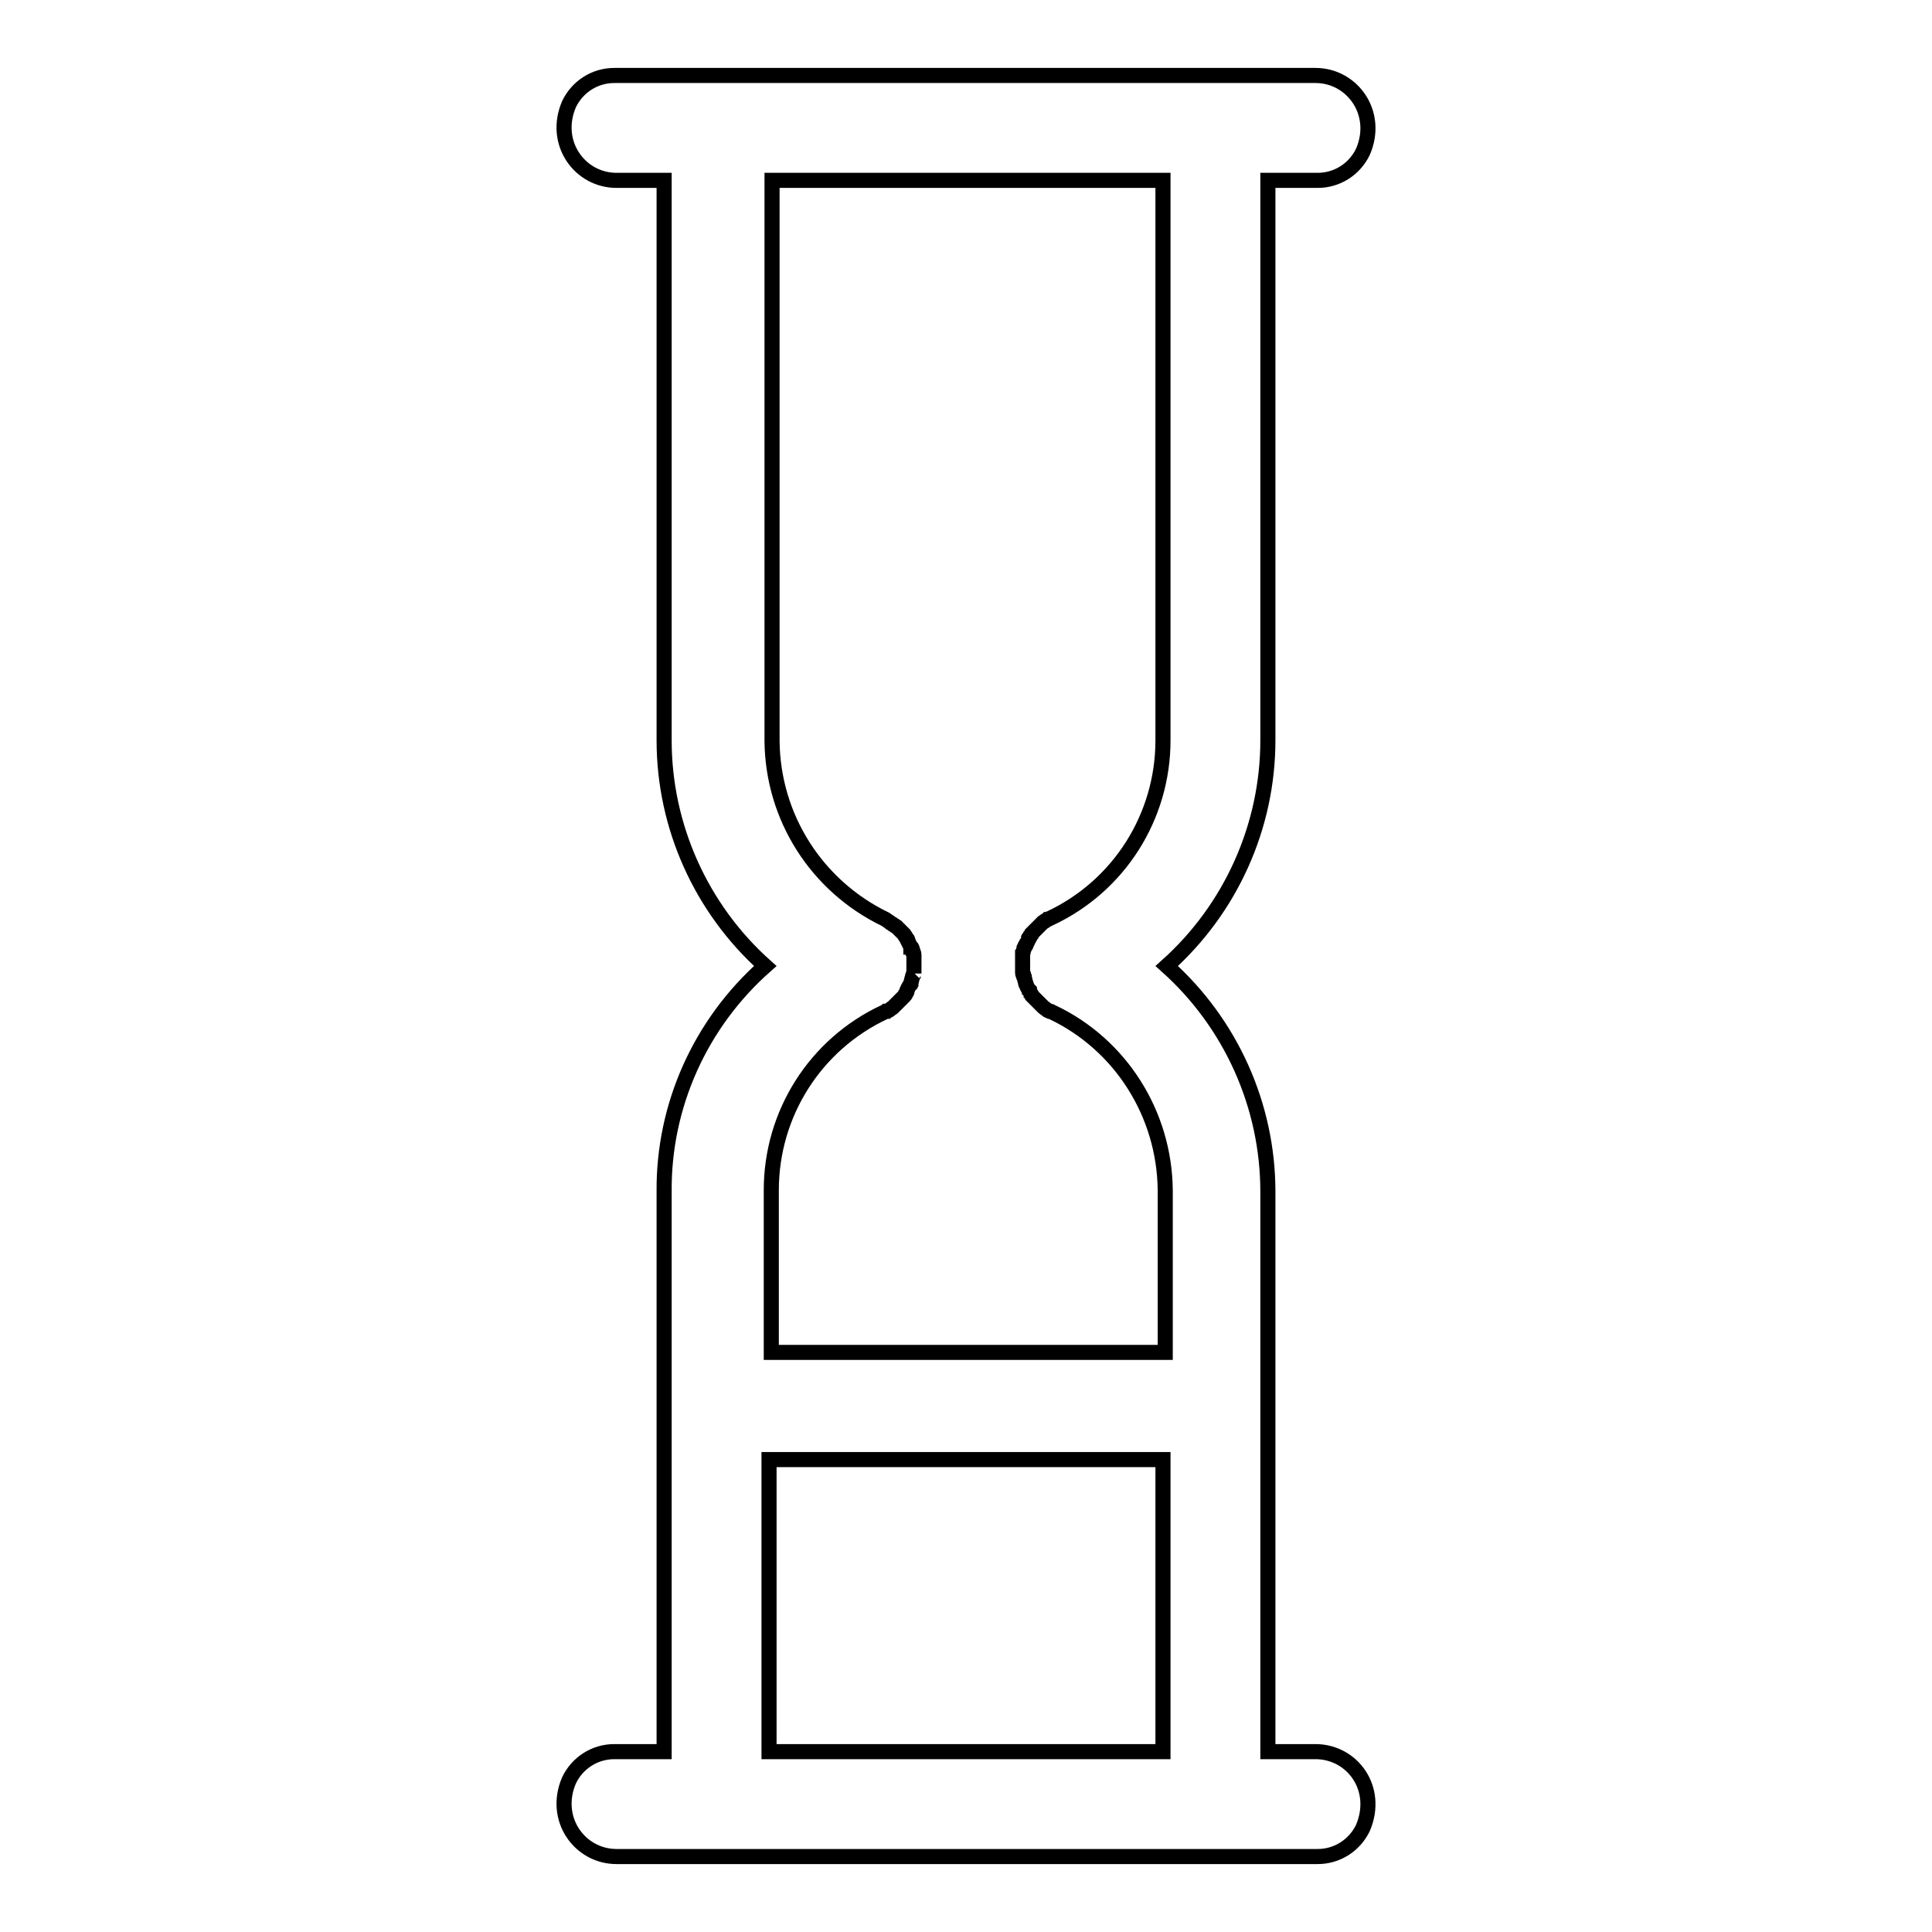 <?xml version="1.0" encoding="utf-8"?>
<!-- Svg Vector Icons : http://www.onlinewebfonts.com/icon -->
<!DOCTYPE svg PUBLIC "-//W3C//DTD SVG 1.1//EN" "http://www.w3.org/Graphics/SVG/1.1/DTD/svg11.dtd">
<svg version="1.1" xmlns="http://www.w3.org/2000/svg" xmlns:xlink="http://www.w3.org/1999/xlink" x="0px" y="0px" viewBox="0 0 256 256" enable-background="new 0 0 256 256" xml:space="preserve">
<g> <path stroke-width="2" fill-opacity="0" stroke="#000000"  d="M174.3,232.1H168v-74.2c0-11.4-4.9-22.3-13.4-29.9c8.5-7.6,13.4-18.5,13.4-29.9V23.9h6.6 c2.6,0,4.9-1.5,6-3.8c2.2-5.1-1.4-10.1-6.3-10.1H81.4c-2.6,0-4.9,1.5-6,3.8c-2.2,5.1,1.4,10.1,6.3,10.1H88v74.2 c0,11.4,4.9,22.3,13.4,29.9c-8.6,7.6-13.5,18.5-13.4,29.9v74.2h-6.6c-2.6,0-4.9,1.5-6,3.8c-2.2,5.1,1.4,10.1,6.3,10.1h92.9 c2.6,0,4.9-1.5,6-3.8C182.8,237,179.2,232.1,174.3,232.1z M154.1,23.9v74.2c0,10.1-5.8,19.3-15,23.6l0,0c-0.1,0-0.2,0.1-0.3,0.1 l-0.1,0.1l-0.2,0.1l-0.1,0.1l-0.2,0.1l-0.1,0.1l-0.1,0.1l-0.1,0.1l-0.1,0.1l-0.1,0.1l-0.1,0.1l-0.1,0.1l-0.1,0.1l-0.1,0.1l-0.1,0.1 l-0.1,0.1l-0.1,0.1l-0.1,0.1l-0.1,0.1c0,0.1-0.1,0.1-0.1,0.2l-0.1,0.1c0,0.1-0.1,0.1-0.1,0.2l-0.1,0.1c0,0.1-0.1,0.2-0.1,0.2l0,0.1 c-0.1,0.2-0.2,0.4-0.3,0.6c0,0.1,0,0.1-0.1,0.2c0,0.1,0,0.1-0.1,0.1c0,0-0.1,0.2-0.1,0.2l0,0.1c0,0.1-0.1,0.2-0.1,0.3l0,0 c0,0.1,0,0.2-0.1,0.3v0c0,0.1,0,0.2,0,0.3v0.1c0,0.1,0,0.2,0,0.3v0.1c0,0.1,0,0.2,0,0.2v0.9c0,0.1,0,0.2,0,0.2v0.1 c0,0.1,0,0.2,0,0.3v0.1c0,0.1,0,0.2,0.1,0.3v0c0,0.1,0,0.2,0.1,0.3v0c0,0.1,0.1,0.2,0.1,0.3l0,0.1c0,0.1,0.1,0.2,0.1,0.3 c0,0,0,0.1,0,0.1c0,0,0,0.1,0.1,0.2c0.1,0.3,0.2,0.5,0.4,0.7l0,0.1c0.1,0.1,0.2,0.3,0.2,0.4l0,0c0.1,0.1,0.2,0.2,0.2,0.3l0.1,0.1 c0.1,0.1,0.2,0.2,0.3,0.3l0,0c0.1,0.1,0.2,0.2,0.3,0.3l0.1,0.1c0.1,0.1,0.2,0.2,0.3,0.3l0,0c0.1,0.1,0.2,0.2,0.3,0.3l0.1,0.1 c0.1,0.1,0.2,0.1,0.3,0.2l0.1,0.1c0.1,0.1,0.2,0.1,0.4,0.2l0.1,0c0.1,0,0.1,0.1,0.2,0.1c9.1,4.3,14.9,13.5,15,23.6v21.5h-52.2 v-21.5c0-10.1,5.8-19.3,15-23.6c0.1,0,0.2-0.1,0.2-0.1l0.1,0c0.1-0.1,0.3-0.1,0.4-0.2l0.1-0.1c0.1-0.1,0.2-0.1,0.3-0.2l0.1-0.1 c0.1-0.1,0.2-0.2,0.3-0.3l0,0c0.1-0.1,0.2-0.2,0.3-0.3l0.1-0.1c0.1-0.1,0.2-0.2,0.3-0.3l0,0c0.1-0.1,0.2-0.2,0.3-0.3l0.1-0.1 c0.1-0.1,0.2-0.2,0.2-0.3l0,0c0.1-0.1,0.2-0.3,0.2-0.4l0-0.1c0.1-0.2,0.2-0.5,0.4-0.7c0-0.1,0-0.1,0.1-0.2c0-0.1,0-0.1,0-0.1 c0-0.1,0.1-0.2,0.1-0.3l0-0.1c0-0.1,0.1-0.2,0.1-0.3v0c0-0.1,0-0.2,0.1-0.3v0c0-0.1,0-0.2,0.1-0.3V129c0-0.1,0-0.2,0-0.3v-0.1 c0-0.1,0-0.2,0-0.2v-0.1v-0.2V128v-0.2v-0.2v-0.1c0-0.1,0-0.2,0-0.2v-0.1c0-0.1,0-0.2,0-0.3v-0.1c0-0.1,0-0.2,0-0.3v0 c0-0.1,0-0.2-0.1-0.3l0,0c0-0.1,0-0.2-0.1-0.3l0-0.1c0-0.1-0.1-0.2-0.1-0.2c0-0.1,0-0.1-0.1-0.1c0,0,0-0.1-0.1-0.2 c-0.1-0.2-0.2-0.4-0.3-0.6l0-0.1c0-0.1-0.1-0.2-0.1-0.2l-0.1-0.1l-0.1-0.2l-0.1-0.1l-0.1-0.2l-0.1-0.1l-0.1-0.1l-0.1-0.1l-0.1-0.1 l-0.1-0.1l-0.1-0.1l-0.1-0.1l-0.1-0.1l-0.1-0.1l-0.1-0.1l-0.2-0.1l-0.1-0.1l-0.2-0.1l-0.1-0.1l-0.2-0.1l-0.1-0.1 c-0.1-0.1-0.2-0.1-0.3-0.2l0,0c-0.1-0.1-0.2-0.1-0.3-0.2c-9.1-4.4-14.9-13.5-15-23.6V23.9H154.1z M101.9,193.4h52.2v38.7h-52.2 V193.4z"/></g>
</svg>